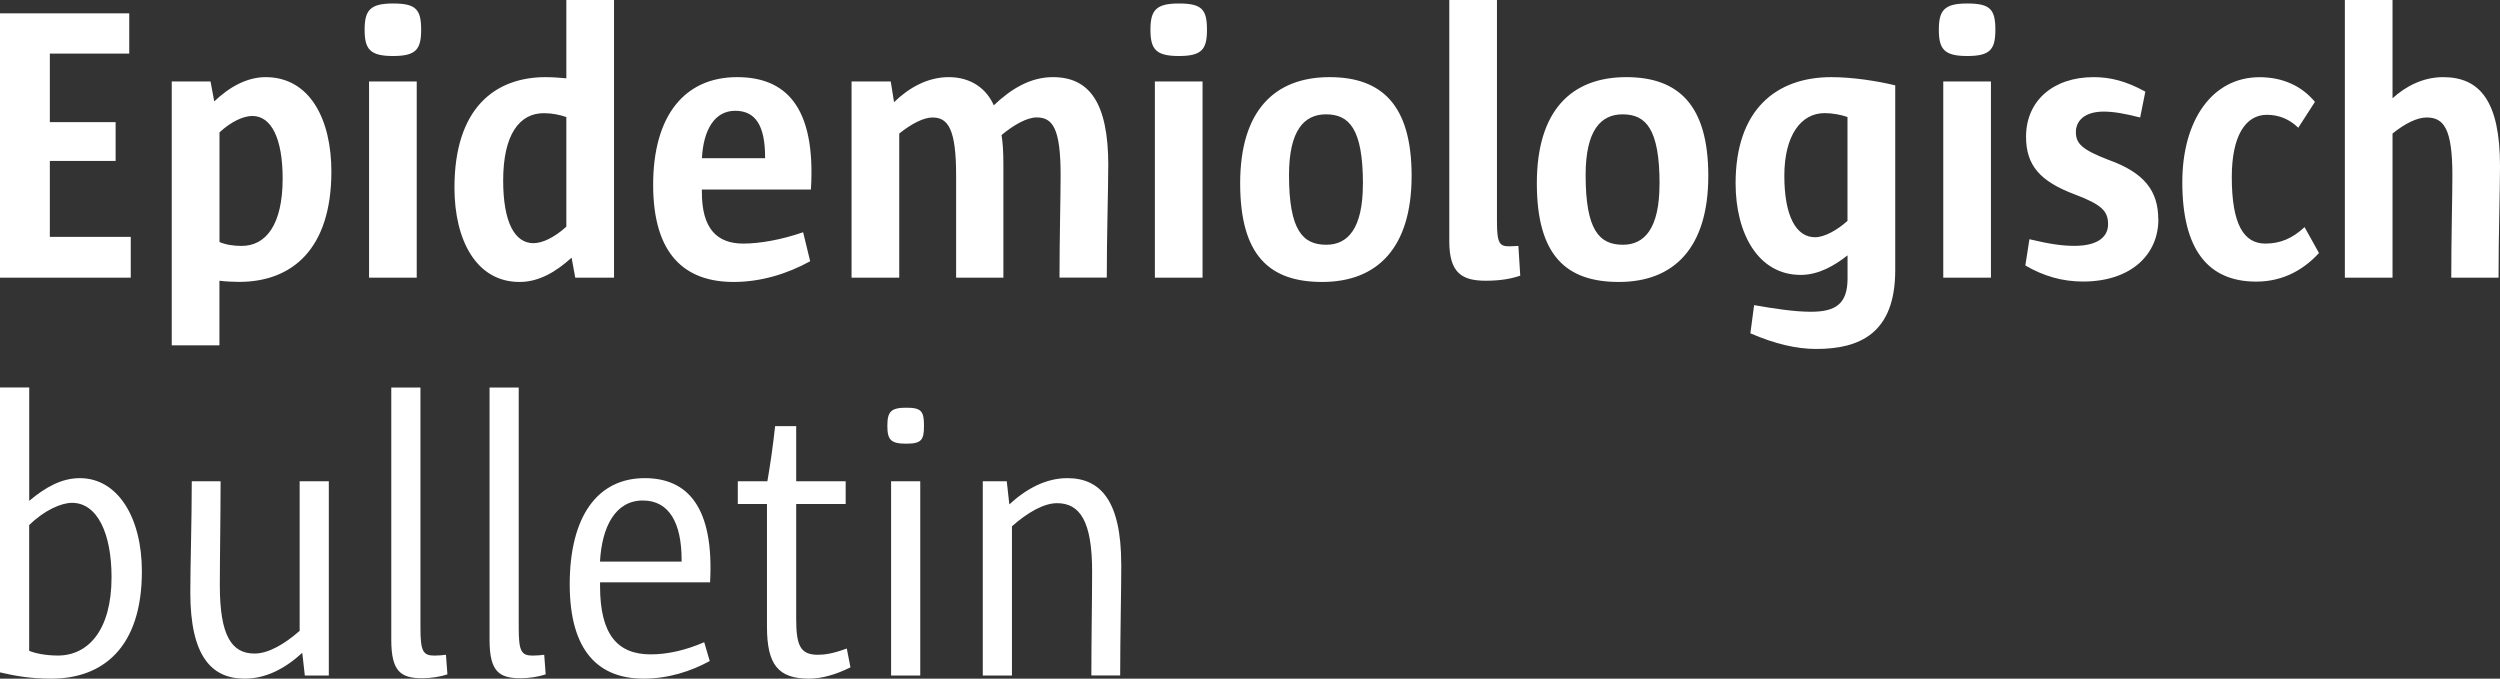 <?xml version="1.0" encoding="UTF-8"?>
<svg xmlns="http://www.w3.org/2000/svg" id="Layer_1" data-name="Layer 1" viewBox="0 0 429.42 116.57" width="429.42" height="116.57" x="0" y="0">
  <rect x="0" y="0" width="429.42" height="116.57" fill="#333333" stroke="none"/>
  <defs>
    <style>
      .cls-1 {
        fill: #fff;
      }
    </style>
  </defs>
  <path class="cls-1" d="M429.42,28.52c0-11.1-3.43-15.27-9.77-15.27-3.49,0-6.47,1.61-8.69,3.63V0h-8.19v47.69h8.19v-24.75c2.16-1.75,4.25-2.76,5.84-2.76,2.92,0,4.44,1.82,4.44,9.89,0,3.77-.19,10.76-.19,17.62h8.12c0-7.47.25-15.13.25-19.17M398.32,43.45l-2.47-4.44c-2.09,1.95-4.19,2.83-6.73,2.83-3.68,0-5.77-3.23-5.77-11.43,0-7.06,2.35-10.69,6.03-10.69,2.16,0,3.93.81,5.39,2.22l2.86-4.44c-2.22-2.69-5.46-4.24-9.52-4.24-8.12,0-13.26,7.4-13.26,18.03,0,11.44,4.32,17.08,12.69,17.08,4.82,0,8.31-2.22,10.79-4.91M370.72,37.67c0-4.84-2.35-8-8.57-10.22-4.51-1.75-5.58-2.76-5.58-4.78,0-1.88,1.46-3.5,4.76-3.5,1.78,0,3.62.34,6.28,1.01l.89-4.44c-3.3-1.82-6.03-2.49-8.88-2.49-6.98,0-11.61,4.1-11.61,10.22,0,4.91,2.35,7.67,8.44,9.95,4.63,1.75,5.65,2.89,5.65,5.11,0,2.02-1.59,3.7-5.77,3.7-1.97,0-4.12-.27-7.74-1.14l-.7,4.51c3.11,1.82,6.35,2.76,9.9,2.76,8.19,0,12.95-4.57,12.95-10.69M341.98,13.99h-8.19v33.7h8.19V13.99ZM342.74,5.11c0-3.5-.89-4.51-4.82-4.51s-4.89,1.14-4.89,4.51.95,4.51,4.89,4.51,4.82-1.14,4.82-4.51M317.35,37.93c-1.71,1.55-3.93,2.82-5.59,2.82-3.24,0-5.27-3.63-5.27-10.56s2.86-10.76,6.92-10.76c1.33,0,2.79.27,3.93.67v17.82ZM325.54,46.41V14.66c-3.05-.74-7.3-1.41-10.98-1.41-9.46,0-16.44,5.58-16.44,18.23,0,8.61,3.87,15.74,11.17,15.74,3.11,0,5.84-1.61,8.06-3.36v3.97c0,4.3-1.97,5.72-6.28,5.72-2.85,0-6.35-.54-9.77-1.14l-.64,4.84c4.19,1.82,7.93,2.69,11.3,2.69,7.49,0,13.58-2.69,13.58-13.52M285.05,31.61c0,7.67-2.6,10.43-6.28,10.43-4.06,0-6.41-2.49-6.41-11.97,0-7.67,2.6-10.43,6.35-10.43,4,0,6.35,2.49,6.35,11.97M293.43,30.2c0-12.11-5.08-16.95-14.09-16.95-9.46,0-15.36,5.78-15.36,18.23s5.08,16.95,14.09,16.95c9.46,0,15.36-5.85,15.36-18.23M261.13,47.35l-.32-5.11c-.44,0-1.08.07-1.59.07-1.65,0-2.09-.54-2.09-4.31V0h-8.19v41.43c0,5.45,2.16,6.79,6.28,6.79,2.47,0,4.38-.34,5.9-.87M234.1,31.61c0,7.67-2.6,10.43-6.28,10.43-4.06,0-6.41-2.49-6.41-11.97,0-7.67,2.6-10.43,6.35-10.43,4,0,6.35,2.49,6.35,11.97M242.47,30.2c0-12.11-5.08-16.95-14.09-16.95-9.46,0-15.36,5.78-15.36,18.23s5.08,16.95,14.09,16.95c9.46,0,15.36-5.85,15.36-18.23M206.56,13.99h-8.19v33.7h8.19V13.99ZM207.32,5.11c0-3.5-.89-4.51-4.82-4.51s-4.89,1.14-4.89,4.51.95,4.51,4.89,4.51,4.82-1.14,4.82-4.51M190.37,28.45c0-10.9-3.3-15.2-9.52-15.2-3.81,0-7.11,1.95-10.15,4.84-1.21-2.76-3.81-4.84-7.74-4.84-3.62,0-6.85,1.82-9.39,4.3l-.57-3.56h-6.73v33.7h8.19v-24.75c2.09-1.68,4.19-2.76,5.71-2.76,2.66,0,4.06,1.95,4.06,9.89v17.62h8.12v-19.44c0-2.42-.13-3.97-.32-5.05,2.09-1.75,4.38-3.03,6.03-3.03,2.73,0,4.12,1.82,4.12,9.89,0,3.9-.19,10.83-.19,17.62h8.12c0-7.4.25-15.07.25-19.24M131.42,27.17h-10.85c.25-4.84,2.16-8.14,5.71-8.14s5.14,2.62,5.14,8v.14ZM139.29,32.55c.89-14.46-4.51-19.3-12.69-19.3-8.88,0-14.41,6.46-14.41,18.5s5.52,16.68,13.83,16.68c4.7,0,9.26-1.41,13.14-3.56l-1.21-4.98c-3.68,1.28-7.42,1.95-10.28,1.95-4.57,0-7.11-2.62-7.11-8.81v-.47h18.72ZM97.28,38.94c-2.09,1.88-4.12,2.83-5.65,2.83-3.24,0-5.2-3.63-5.2-10.76,0-8,2.86-11.57,6.98-11.57,1.4,0,2.73.27,3.87.67v18.83ZM105.47,47.69V0h-8.19v13.45c-.83-.07-2.29-.2-3.55-.2-8.76,0-15.67,5.38-15.67,18.97,0,9.01,3.74,16.21,11.17,16.21,3.36,0,6.28-1.75,8.95-4.17l.63,3.43h6.66ZM71.58,13.99h-8.19v33.7h8.19V13.99ZM72.34,5.11c0-3.5-.89-4.51-4.82-4.51s-4.89,1.14-4.89,4.51.95,4.51,4.89,4.51,4.82-1.14,4.82-4.51M48.55,30.67c0,8-2.92,11.57-7.04,11.57-1.4,0-2.73-.2-3.81-.67v-18.83c2.03-1.88,4.12-2.82,5.65-2.82,3.24,0,5.2,3.83,5.2,10.76M56.92,29.46c0-8.94-3.68-16.21-11.3-16.21-3.17,0-6.22,1.68-8.82,4.17l-.64-3.43h-6.66v45.33h8.19v-11.1c1.02.13,2.41.2,3.36.2,9.14,0,15.87-5.65,15.87-18.97M22.46,47.69v-7h-13.9v-13.05h11.3v-6.66h-11.3v-11.77h13.64V2.29H0v45.4h22.46Z"/>
  <path class="cls-1" d="M192.59,96.93c0-10.9-3.55-14.8-9.26-14.8-3.68,0-7.04,1.82-9.96,4.51l-.44-3.97h-4.12v33.36h5.01v-25.63c2.66-2.35,5.46-3.97,7.74-3.97,3.93,0,6.03,3.09,6.03,11.7,0,4.71-.13,11.84-.13,17.89h4.95c0-6.66.19-14.6.19-19.1M158.07,82.67h-5.01v33.36h5.01v-33.36ZM158.71,73.12c0-2.49-.44-3.09-3.05-3.09s-3.24.67-3.24,3.09.57,3.09,3.24,3.09,3.05-.67,3.05-3.09M146.08,114.62l-.63-3.23c-2.35.88-3.81,1.08-4.95,1.08-3.05,0-3.74-1.61-3.74-6.19v-19.71h8.5v-3.9h-8.5v-9.48h-3.62c-.38,3.5-.82,6.52-1.33,9.48h-5.08v3.9h5.01v21.05c0,6.52,1.9,8.95,7.24,8.95,2.09,0,4.57-.67,7.11-1.95M117.08,96.46h-14.02c.32-5.92,2.6-10.49,7.36-10.49,4.51,0,6.66,3.83,6.66,10.22v.27ZM121.97,100.02c.7-12.85-3.81-17.89-11.23-17.89-8.12,0-12.88,6.59-12.88,18.23s5.08,16.21,12.69,16.21c4.25,0,8.19-1.28,11.36-3.03l-.95-3.23c-3.24,1.41-6.35,2.09-9.2,2.09-5.65,0-8.69-3.36-8.69-11.7v-.67h18.91ZM93.73,115.83l-.25-3.36c-.51.07-1.33.14-1.97.14-1.97,0-2.41-.74-2.41-4.78v-41.27h-5.01v43.35c0,5.45,1.65,6.59,5.33,6.59,1.46,0,3.17-.27,4.32-.67M76.85,115.83l-.25-3.36c-.51.07-1.33.14-1.97.14-1.97,0-2.41-.74-2.41-4.78v-41.27h-5.01v43.35c0,5.45,1.65,6.59,5.33,6.59,1.46,0,3.17-.27,4.32-.67M56.48,116.03v-33.36h-5.01v25.69c-2.6,2.29-5.39,3.9-7.74,3.9-3.93,0-5.97-3.03-5.97-11.7,0-4.71.13-11.84.13-17.89h-4.95c0,6.66-.25,14.6-.25,19.1,0,10.9,3.62,14.8,9.33,14.8,3.68,0,6.98-1.75,9.9-4.44l.44,3.9h4.12ZM19.16,99.15c0,9.15-4.06,13.45-9.2,13.45-2.03,0-3.81-.34-4.95-.81v-21.59c2.66-2.62,5.58-3.83,7.36-3.83,4.31,0,6.79,5.18,6.79,12.78M24.37,98.14c0-9.22-4.12-16.01-10.66-16.01-3.11,0-5.9,1.55-8.69,3.9v-19.47H0v48.93c2.6.61,5.2,1.08,8.82,1.08,8.82,0,15.55-5.31,15.55-18.43"/>
</svg>
